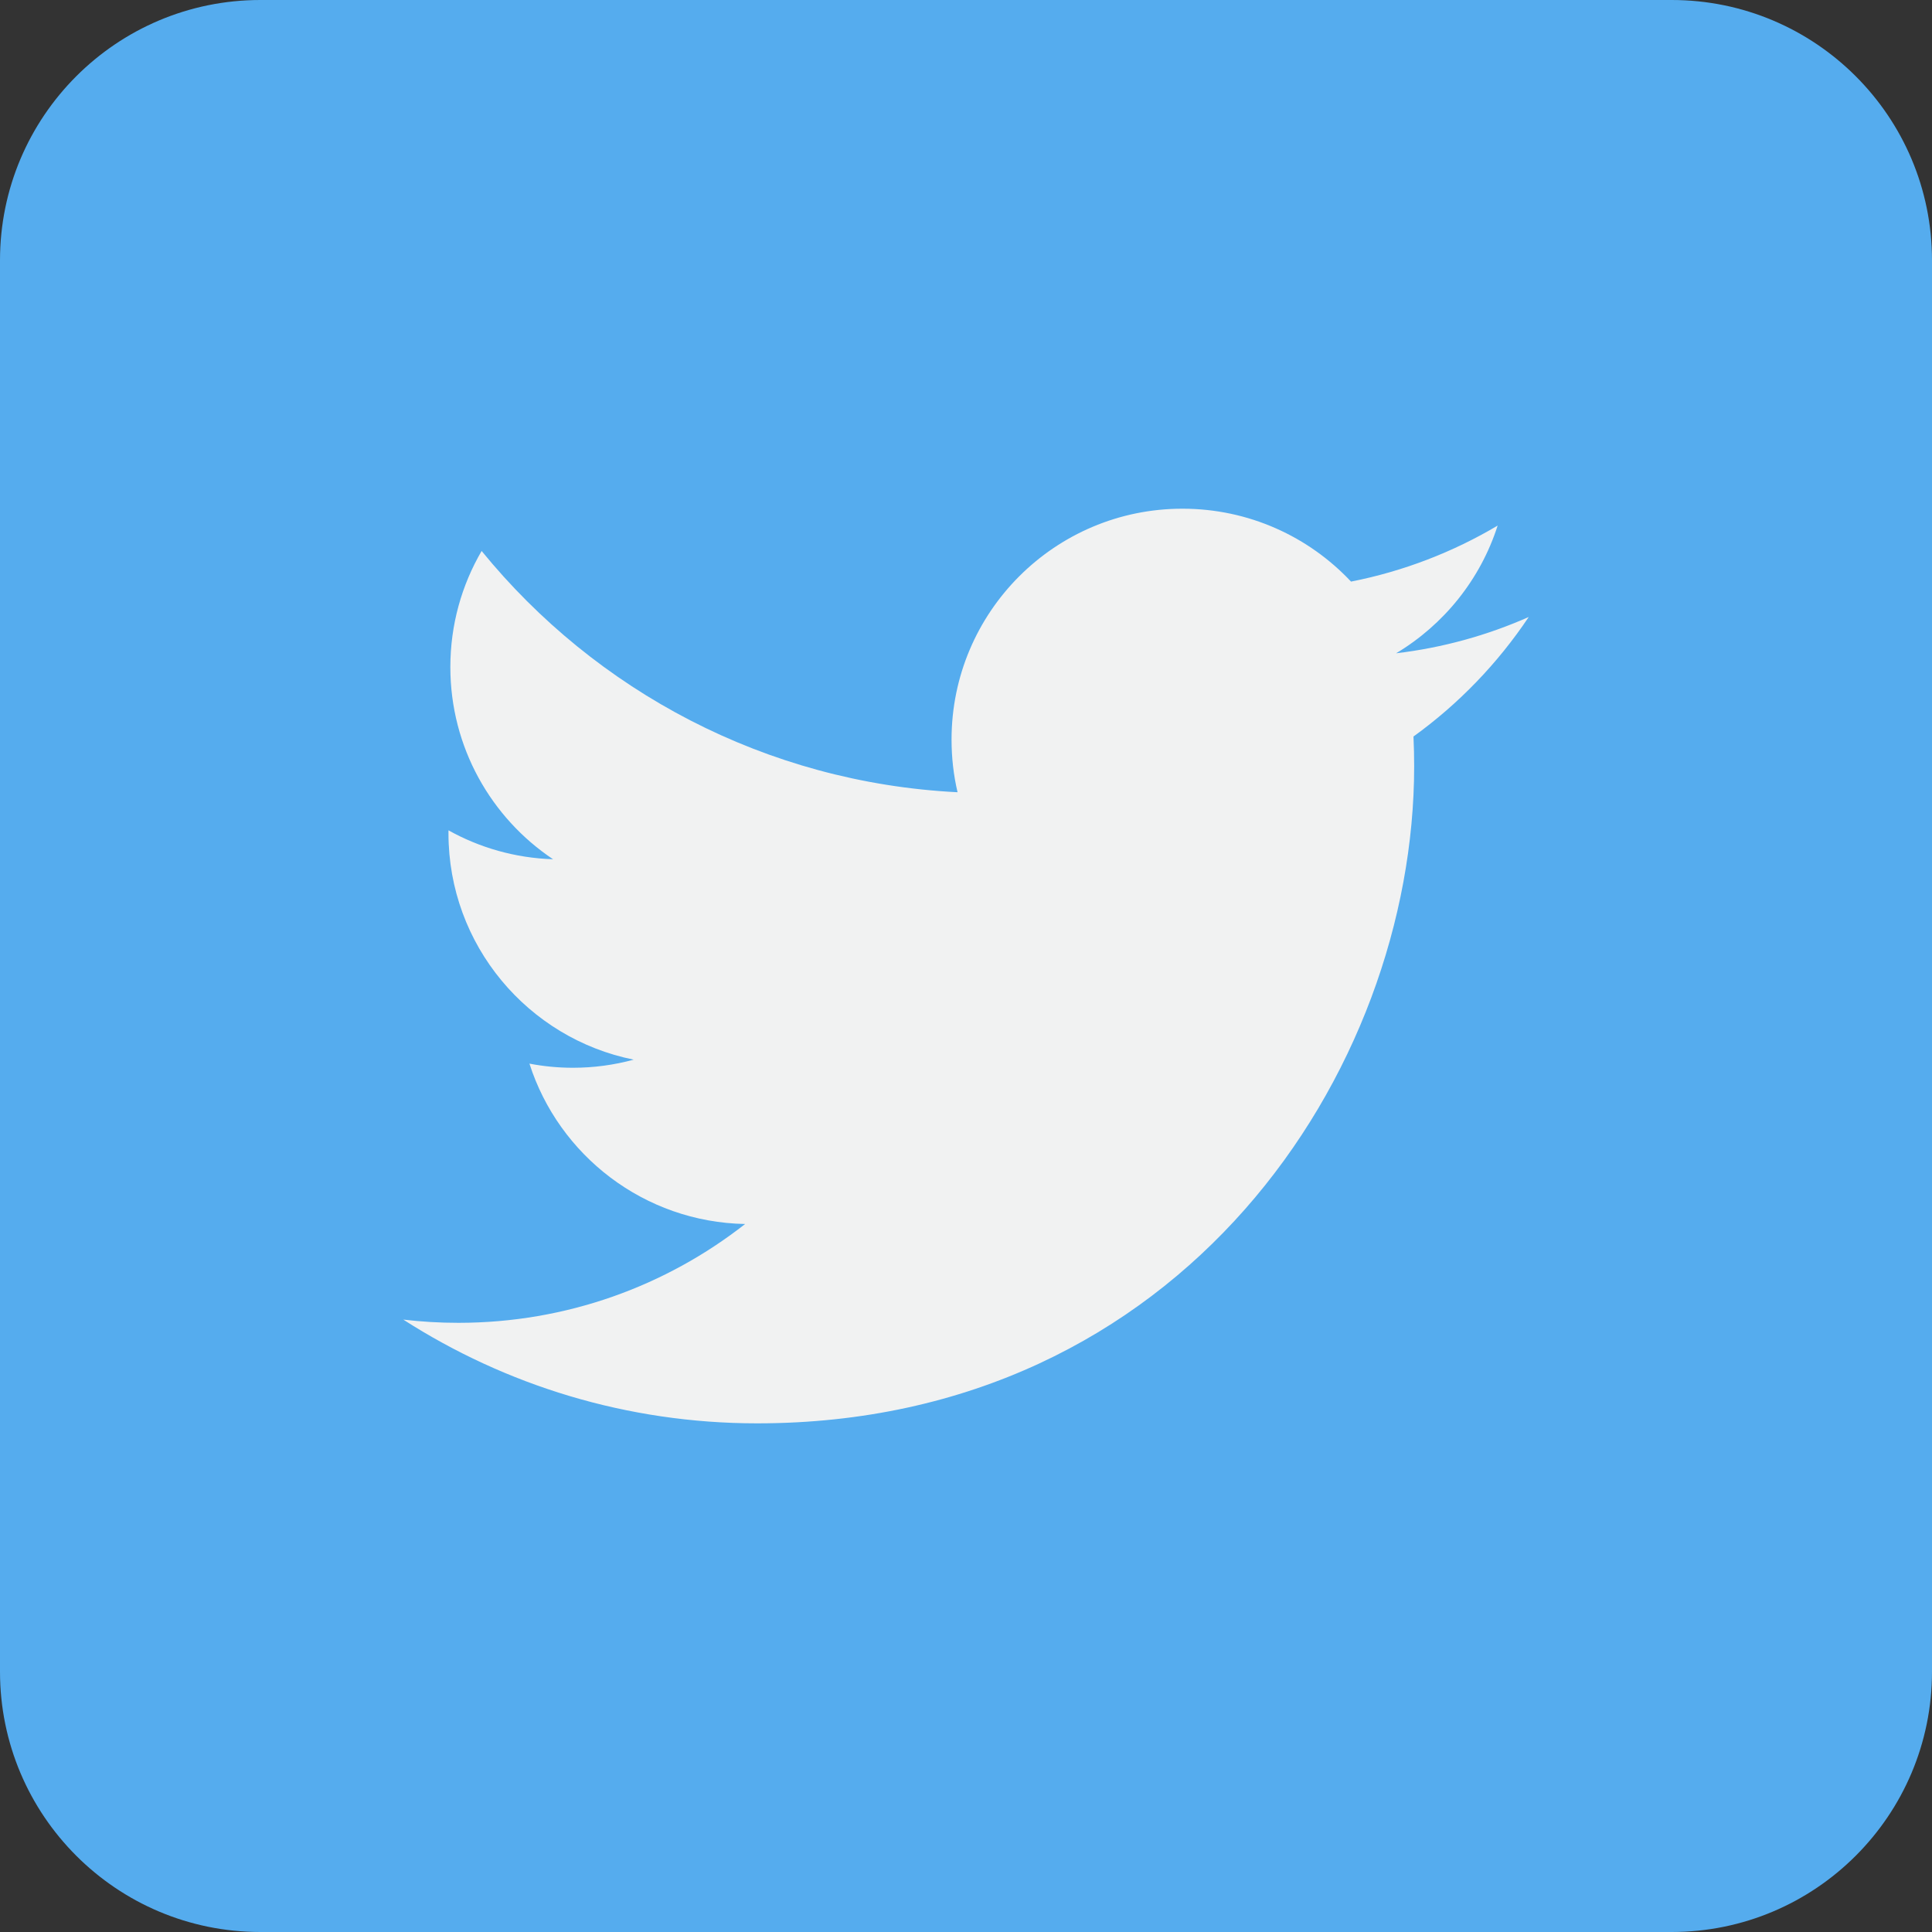 <?xml version="1.0" encoding="utf-8"?>
<!-- Generator: Adobe Illustrator 15.0.0, SVG Export Plug-In . SVG Version: 6.00 Build 0)  -->
<!DOCTYPE svg PUBLIC "-//W3C//DTD SVG 1.1//EN" "http://www.w3.org/Graphics/SVG/1.1/DTD/svg11.dtd">
<svg version="1.1" id="Layer_1" xmlns="http://www.w3.org/2000/svg" xmlns:xlink="http://www.w3.org/1999/xlink" x="0px" y="0px"
	 width="100px" height="100px" viewBox="0 0 100 100" enable-background="new 0 0 100 100" xml:space="preserve">
<rect x="0" y="0" width="100" height="100" fill="#333333" stroke="none"/>
<path fill="#475993" d="M40.281,64.266c-1.207,0-2.186-0.977-2.19-2.183l-0.045-11.519c-0.004-1.213,0.978-2.199,2.191-2.199h9.267
	v-11.13c0-12.916,7.889-19.949,19.411-19.949h9.455c1.209,0,2.189,0.981,2.189,2.191v9.712"/>
<path fill="#55ACEE" d="M49.503,100h37.022C93.967,100,100,93.967,100,86.525v-73.05C100,6.033,93.967,0,86.524,0H13.476
	C6.034,0,0,6.033,0,13.475v73.049C0,93.967,6.033,100,13.476,100H49.503"/>
<path fill="#475993" d="M72.567,31.383"/>
<g>
	<path fill="#F1F2F2" d="M79.127,31.935c-2.143,0.949-4.447,1.592-6.865,1.879c2.469-1.479,4.362-3.818,5.256-6.61
		c-2.309,1.37-4.867,2.364-7.589,2.899c-2.181-2.322-5.286-3.773-8.726-3.773c-6.6,0-11.951,5.354-11.951,11.952
		c0,0.937,0.105,1.849,0.311,2.724c-9.933-0.498-18.739-5.256-24.634-12.488c-1.029,1.764-1.619,3.818-1.619,6.009
		c0,4.146,2.111,7.805,5.316,9.947c-1.958-0.062-3.802-0.599-5.412-1.496c-0.001,0.051-0.001,0.102-0.001,0.151
		c0,5.791,4.121,10.621,9.587,11.718c-1.002,0.274-2.06,0.42-3.147,0.42c-0.772,0-1.52-0.074-2.249-0.214
		c1.521,4.748,5.934,8.203,11.164,8.301c-4.091,3.205-9.243,5.115-14.844,5.115c-0.963,0-1.917-0.056-2.85-0.167
		c5.286,3.392,11.569,5.37,18.318,5.37c21.983,0,34.005-18.211,34.005-34.006c0-0.518-0.012-1.033-0.035-1.545
		C75.5,36.435,77.525,34.331,79.127,31.935L79.127,31.935z"/>
</g>
</svg>

